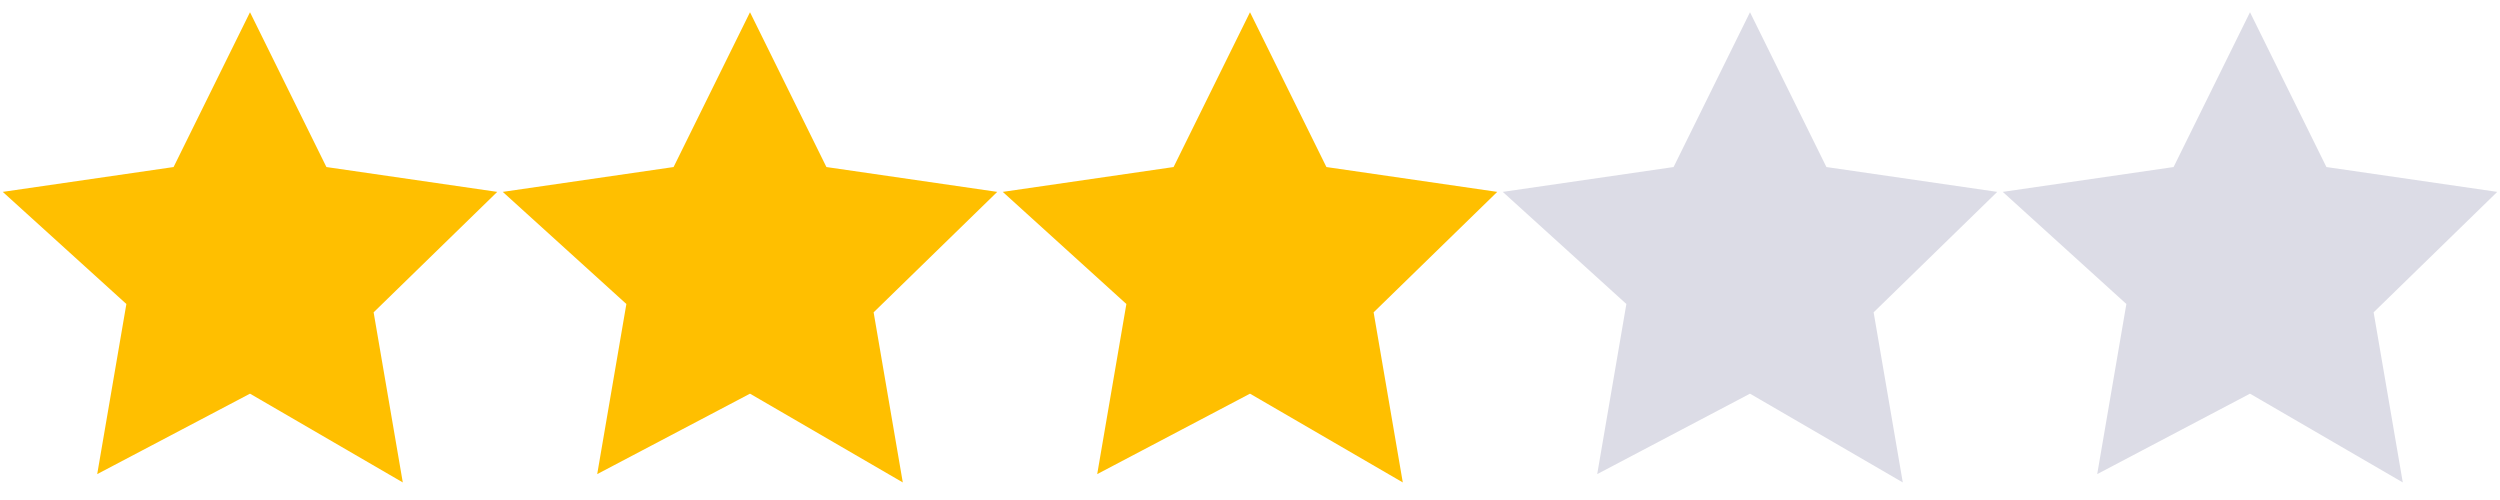 <svg width="120" height="24" viewBox="0 0 120 24" xmlns="http://www.w3.org/2000/svg"><g fill="#ffbf00" transform="translate(0,0)"><path d="M12 .587l3.668 7.431 8.2 1.192-5.934 5.782 1.4 8.165L12 18.896l-7.334 3.861 1.4-8.165L.132 9.21l8.2-1.192z"/></g><g fill="#ffbf00" transform="translate(24,0)"><path d="M12 .587l3.668 7.431 8.2 1.192-5.934 5.782 1.4 8.165L12 18.896l-7.334 3.861 1.4-8.165L.132 9.21l8.2-1.192z"/></g><g fill="#ffbf00" transform="translate(48,0)"><path d="M12 .587l3.668 7.431 8.2 1.192-5.934 5.782 1.4 8.165L12 18.896l-7.334 3.861 1.4-8.165L.132 9.21l8.2-1.192z"/></g><g fill="#DCDCE6" transform="translate(72,0)"><path d="M12 .587l3.668 7.431 8.2 1.192-5.934 5.782 1.4 8.165L12 18.896l-7.334 3.861 1.4-8.165L.132 9.21l8.2-1.192z"/></g><g fill="#DCDCE6" transform="translate(96,0)"><path d="M12 .587l3.668 7.431 8.2 1.192-5.934 5.782 1.4 8.165L12 18.896l-7.334 3.861 1.4-8.165L.132 9.21l8.2-1.192z"/></g></svg>